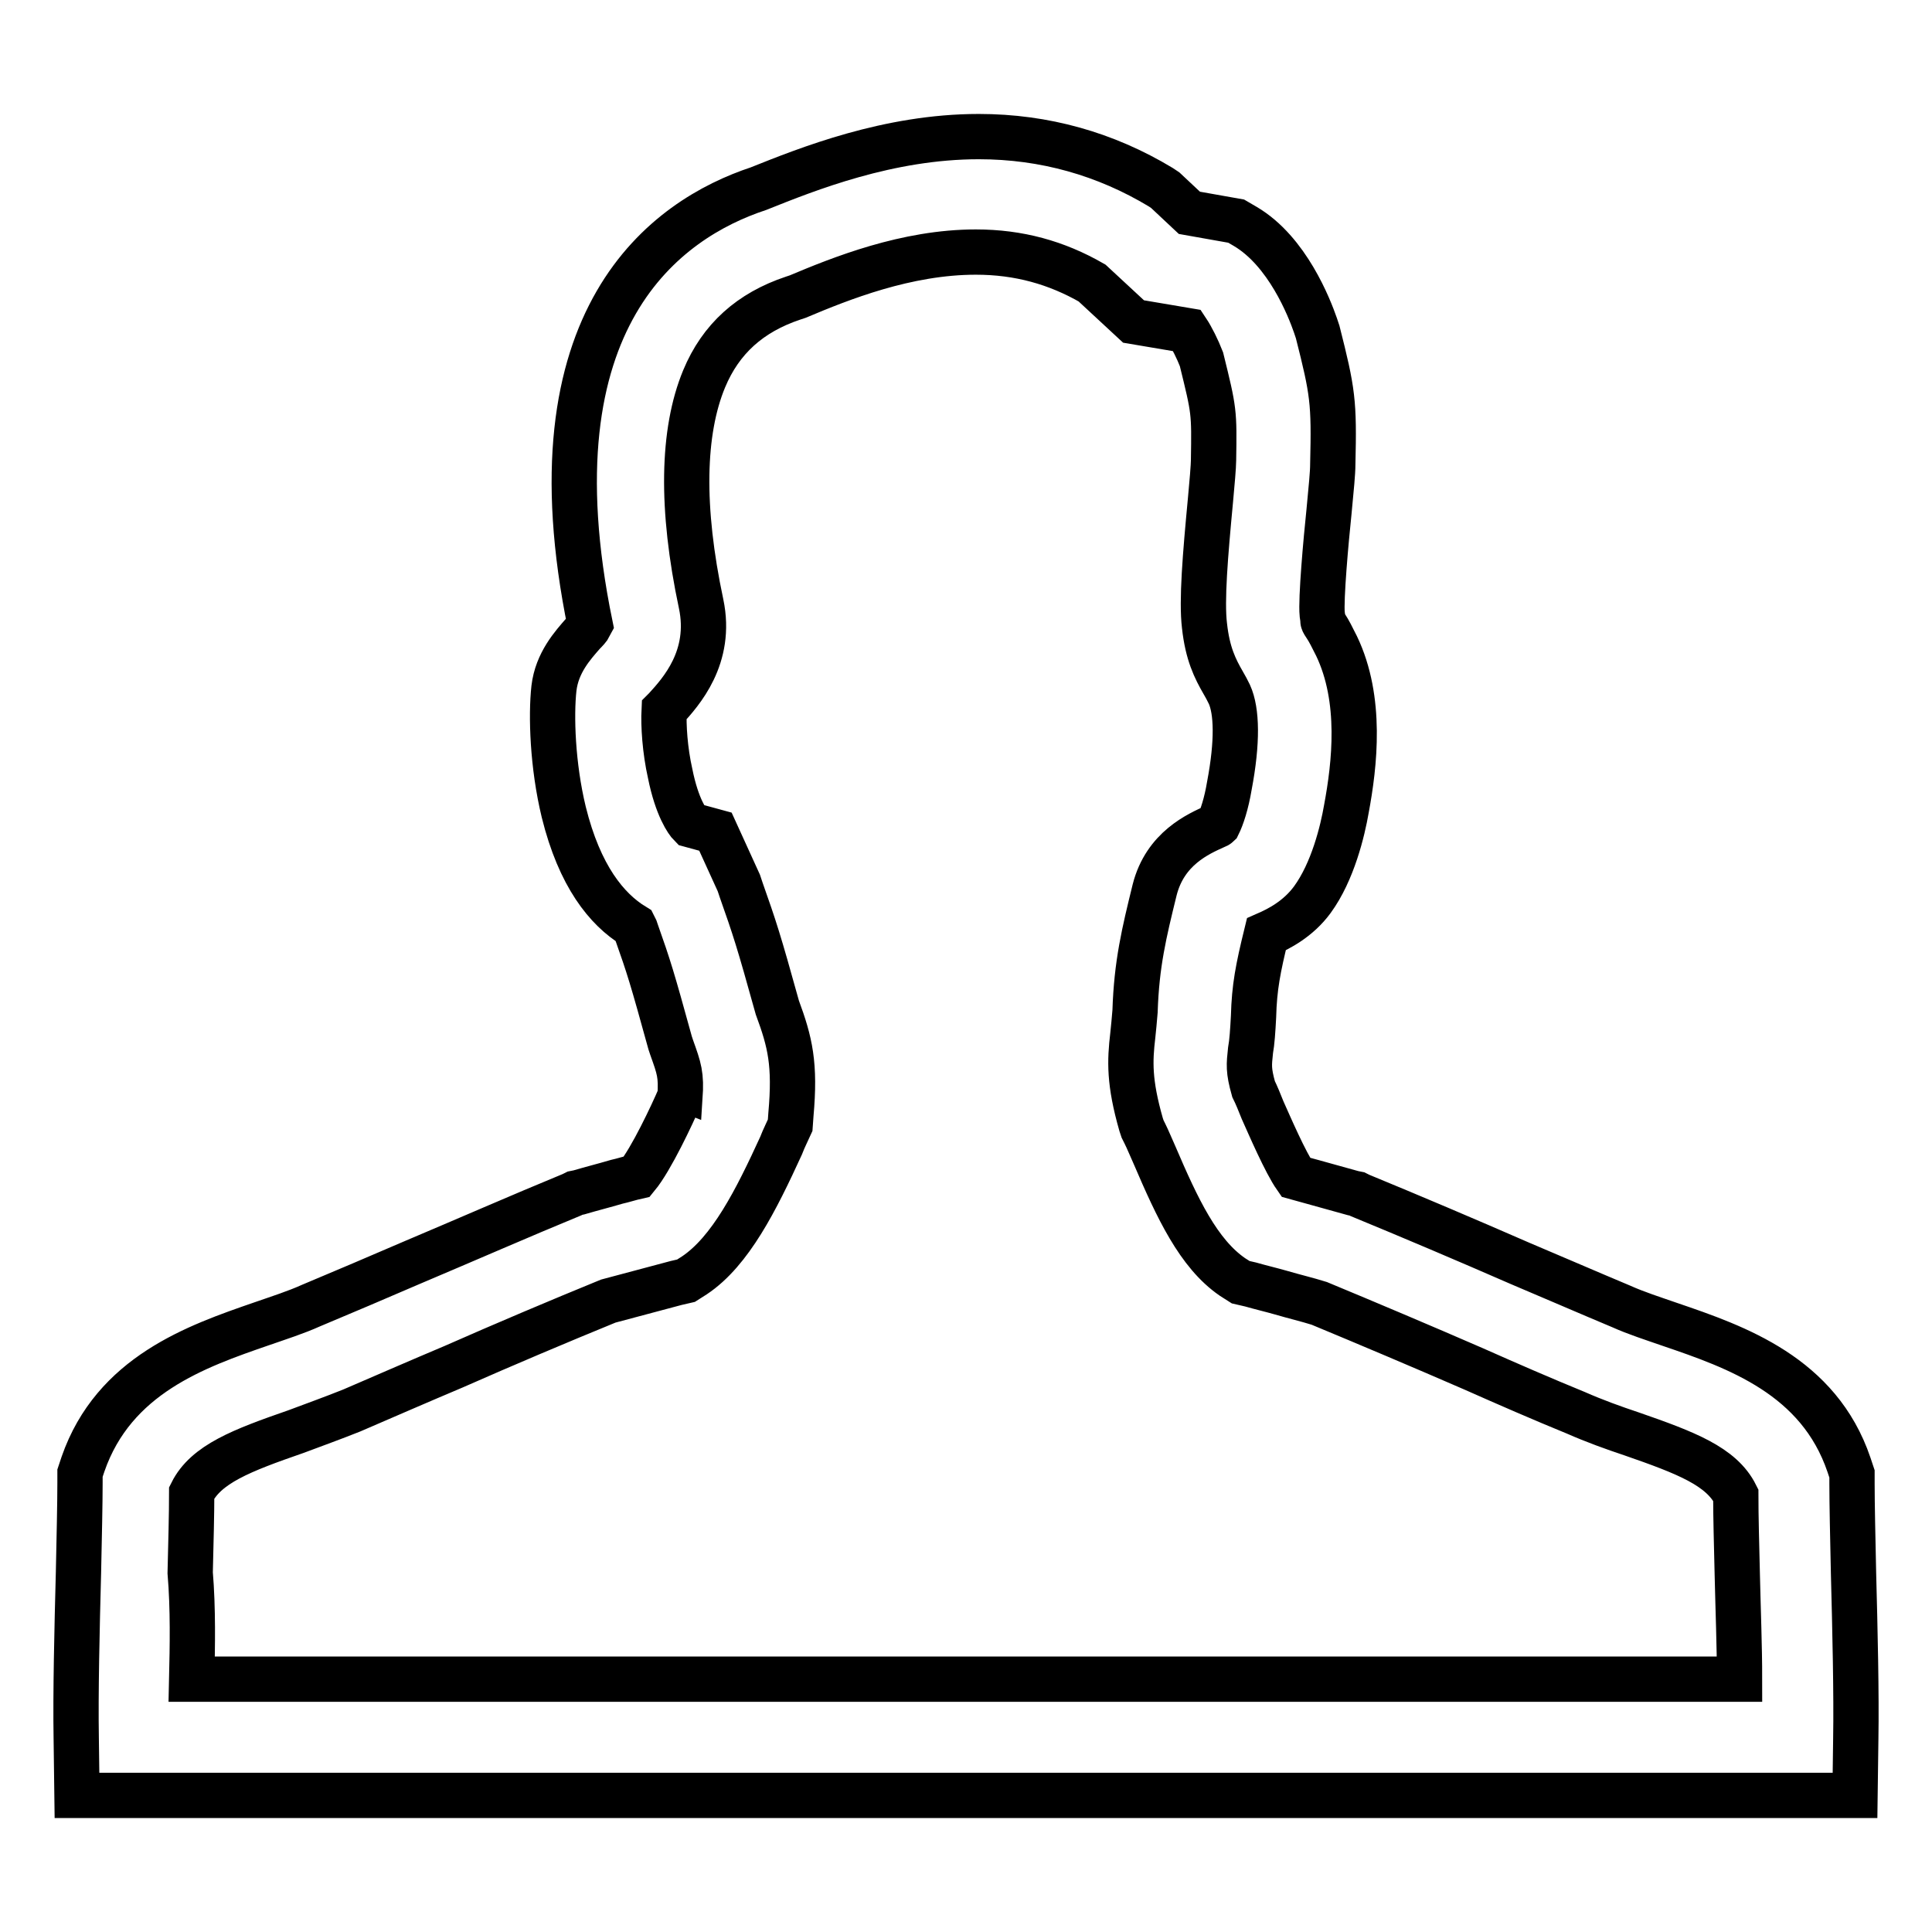 <?xml version="1.0" encoding="utf-8"?>
<!-- Svg Vector Icons : http://www.onlinewebfonts.com/icon -->
<!DOCTYPE svg PUBLIC "-//W3C//DTD SVG 1.1//EN" "http://www.w3.org/Graphics/SVG/1.1/DTD/svg11.dtd">
<svg version="1.1" xmlns="http://www.w3.org/2000/svg" xmlns:xlink="http://www.w3.org/1999/xlink" x="0px" y="0px" viewBox="0 0 256 256" enable-background="new 0 0 256 256" xml:space="preserve">
<g> <path stroke-width="6" fill-opacity="0" stroke="#000000"  d="M245.8,237.9H10.2l-0.1-7.6c-0.1-5.9,0.1-14.5,0.3-22c0.1-4.7,0.2-9.1,0.2-11.8v-1.3l0.4-1.2 c4.1-11.8,15-15.6,23.7-18.6c2.3-0.8,4.5-1.5,6.5-2.4c4.3-1.8,9-3.8,13.4-5.7c7.1-3,14.4-6.2,21.2-9l0.4-0.2l0.5-0.1 c1.7-0.5,3.3-0.9,5-1.4c0.9-0.2,1.8-0.5,2.7-0.7c1.9-2.3,4.7-8.3,5.6-10.4c0,0,0-0.1,0.1-0.1c0.2-3-0.1-3.8-1.1-6.6l-0.1-0.3 l-0.1-0.3c-2.4-8.7-2.8-10-4.5-14.8l-0.1-0.3l-0.2-0.4c-3.6-2.2-7.2-6.6-9.3-15.1c-1.5-6.2-1.7-12.8-1.3-16.4 c0.4-3.4,2.5-5.7,3.9-7.3c0.3-0.3,0.7-0.7,0.9-1.1C69.8,41.9,88.4,29,100.5,25c6.5-2.6,17.2-6.9,29.2-6.9c8.7,0,16.8,2.3,24.1,6.7 l0.6,0.4l3.2,3l6.2,1.1L165,30c5.6,3.3,8.5,10.8,9.3,13.1l0.1,0.3l0.2,0.6c2,7.9,2.2,9.2,2,17.5c0,1.2-0.2,3.1-0.5,6.3 c-0.4,3.8-1.1,11.6-0.9,13.6c0.1,0.6,0.1,0.9,0.1,0.9c0,0.1,0.2,0.4,0.4,0.7c0.4,0.6,0.8,1.4,1.4,2.6c3.4,7.1,2.4,15.7,1.3,21.6 c-0.5,2.9-1.8,8.3-4.5,12c-1.9,2.6-4.5,3.9-6.1,4.6c-1.1,4.5-1.6,7-1.7,10.9c-0.1,1.9-0.2,3.4-0.4,4.5c-0.2,1.9-0.3,2.6,0.4,5.1 c0.4,0.8,0.8,1.8,1.2,2.8c0.9,2,3,6.9,4.4,8.9c0.7,0.2,1.5,0.4,2.2,0.6c1.8,0.5,3.6,1,5.4,1.5l0.5,0.1l0.4,0.2 c6.8,2.8,14.1,5.9,21.2,9c4.5,1.9,9.1,3.9,13.4,5.7c2,0.9,4.2,1.6,6.5,2.4c8.8,3,19.7,6.8,23.7,18.6l0.4,1.2v1.3 c0,2.7,0.1,7.1,0.2,11.8c0.2,7.6,0.4,16.1,0.3,22L245.8,237.9z M25.4,222.5h205.1c0-4.4-0.2-9.3-0.3-13.8 c-0.1-4.2-0.2-7.8-0.2-10.6c-1.9-3.8-6.6-5.6-13.8-8.1c-2.4-0.8-4.9-1.7-7.4-2.8c-4.4-1.8-9-3.8-13.5-5.8c-6.9-3-14-6-20.5-8.7 c-1.6-0.5-3.3-0.9-5-1.4c-1.4-0.4-2.7-0.7-4.1-1.1l-1.3-0.3l-1.1-0.7c-4.5-3.1-7.3-9.1-10.3-16.1c-0.5-1.1-0.9-2.1-1.3-2.9 l-0.3-0.6l-0.2-0.6c-1.6-5.6-1.5-8.4-1.1-11.8c0.1-1,0.2-1.9,0.3-3.2c0.2-6.3,1.2-10.4,2.6-16.1c1.4-5.5,5.8-7.4,8-8.4 c0.1-0.1,0.3-0.1,0.4-0.2c0.5-1,1.1-2.8,1.5-5.2c1.1-5.8,1-9.9,0-12.1c-0.3-0.6-0.5-1-0.8-1.5c-1.1-1.9-2.1-3.9-2.5-7.6 c-0.4-3.3,0.1-9.3,0.8-16.7c0.2-2.1,0.4-4.5,0.4-5.2c0.1-6.5,0.1-6.5-1.6-13.4v0c-0.5-1.3-1.3-2.9-1.9-3.8l-7.1-1.2l-5.5-5.1 c-4.7-2.7-9.7-4.1-15.4-4.1c-9.2,0-17.9,3.5-23.6,5.9l-0.3,0.1l-0.3,0.1c-5.7,1.9-9.6,5.4-11.8,10.7c-2.9,7-3.1,17.1-0.4,29.8 c1.5,7.1-2.7,11.7-4.7,13.9c-0.1,0.1-0.1,0.1-0.2,0.2c-0.1,2,0.1,5.3,0.8,8.4c0.9,4.5,2.3,6.4,2.7,6.8l3.3,0.9l3.1,6.8l0.3,0.9 c1.8,5.1,2.3,6.6,4.8,15.6c1.7,4.6,2.4,7.5,1.8,14.2l-0.1,1.4l-0.6,1.3c-0.2,0.4-0.4,0.9-0.6,1.4c-3.3,7.2-6.7,14-11.5,17.2 l-1.1,0.7l-1.3,0.3c-1.5,0.4-3,0.8-4.5,1.2c-1.5,0.4-3,0.8-4.5,1.2c-6.6,2.7-13.7,5.7-20.5,8.7c-4.5,1.9-9.1,3.9-13.5,5.8 c-2.5,1-5,1.9-7.4,2.8c-7.2,2.5-11.9,4.3-13.8,8.1c0,2.8-0.1,6.5-0.2,10.6C25.6,213.2,25.5,218.1,25.4,222.5z"/></g>
</svg>
